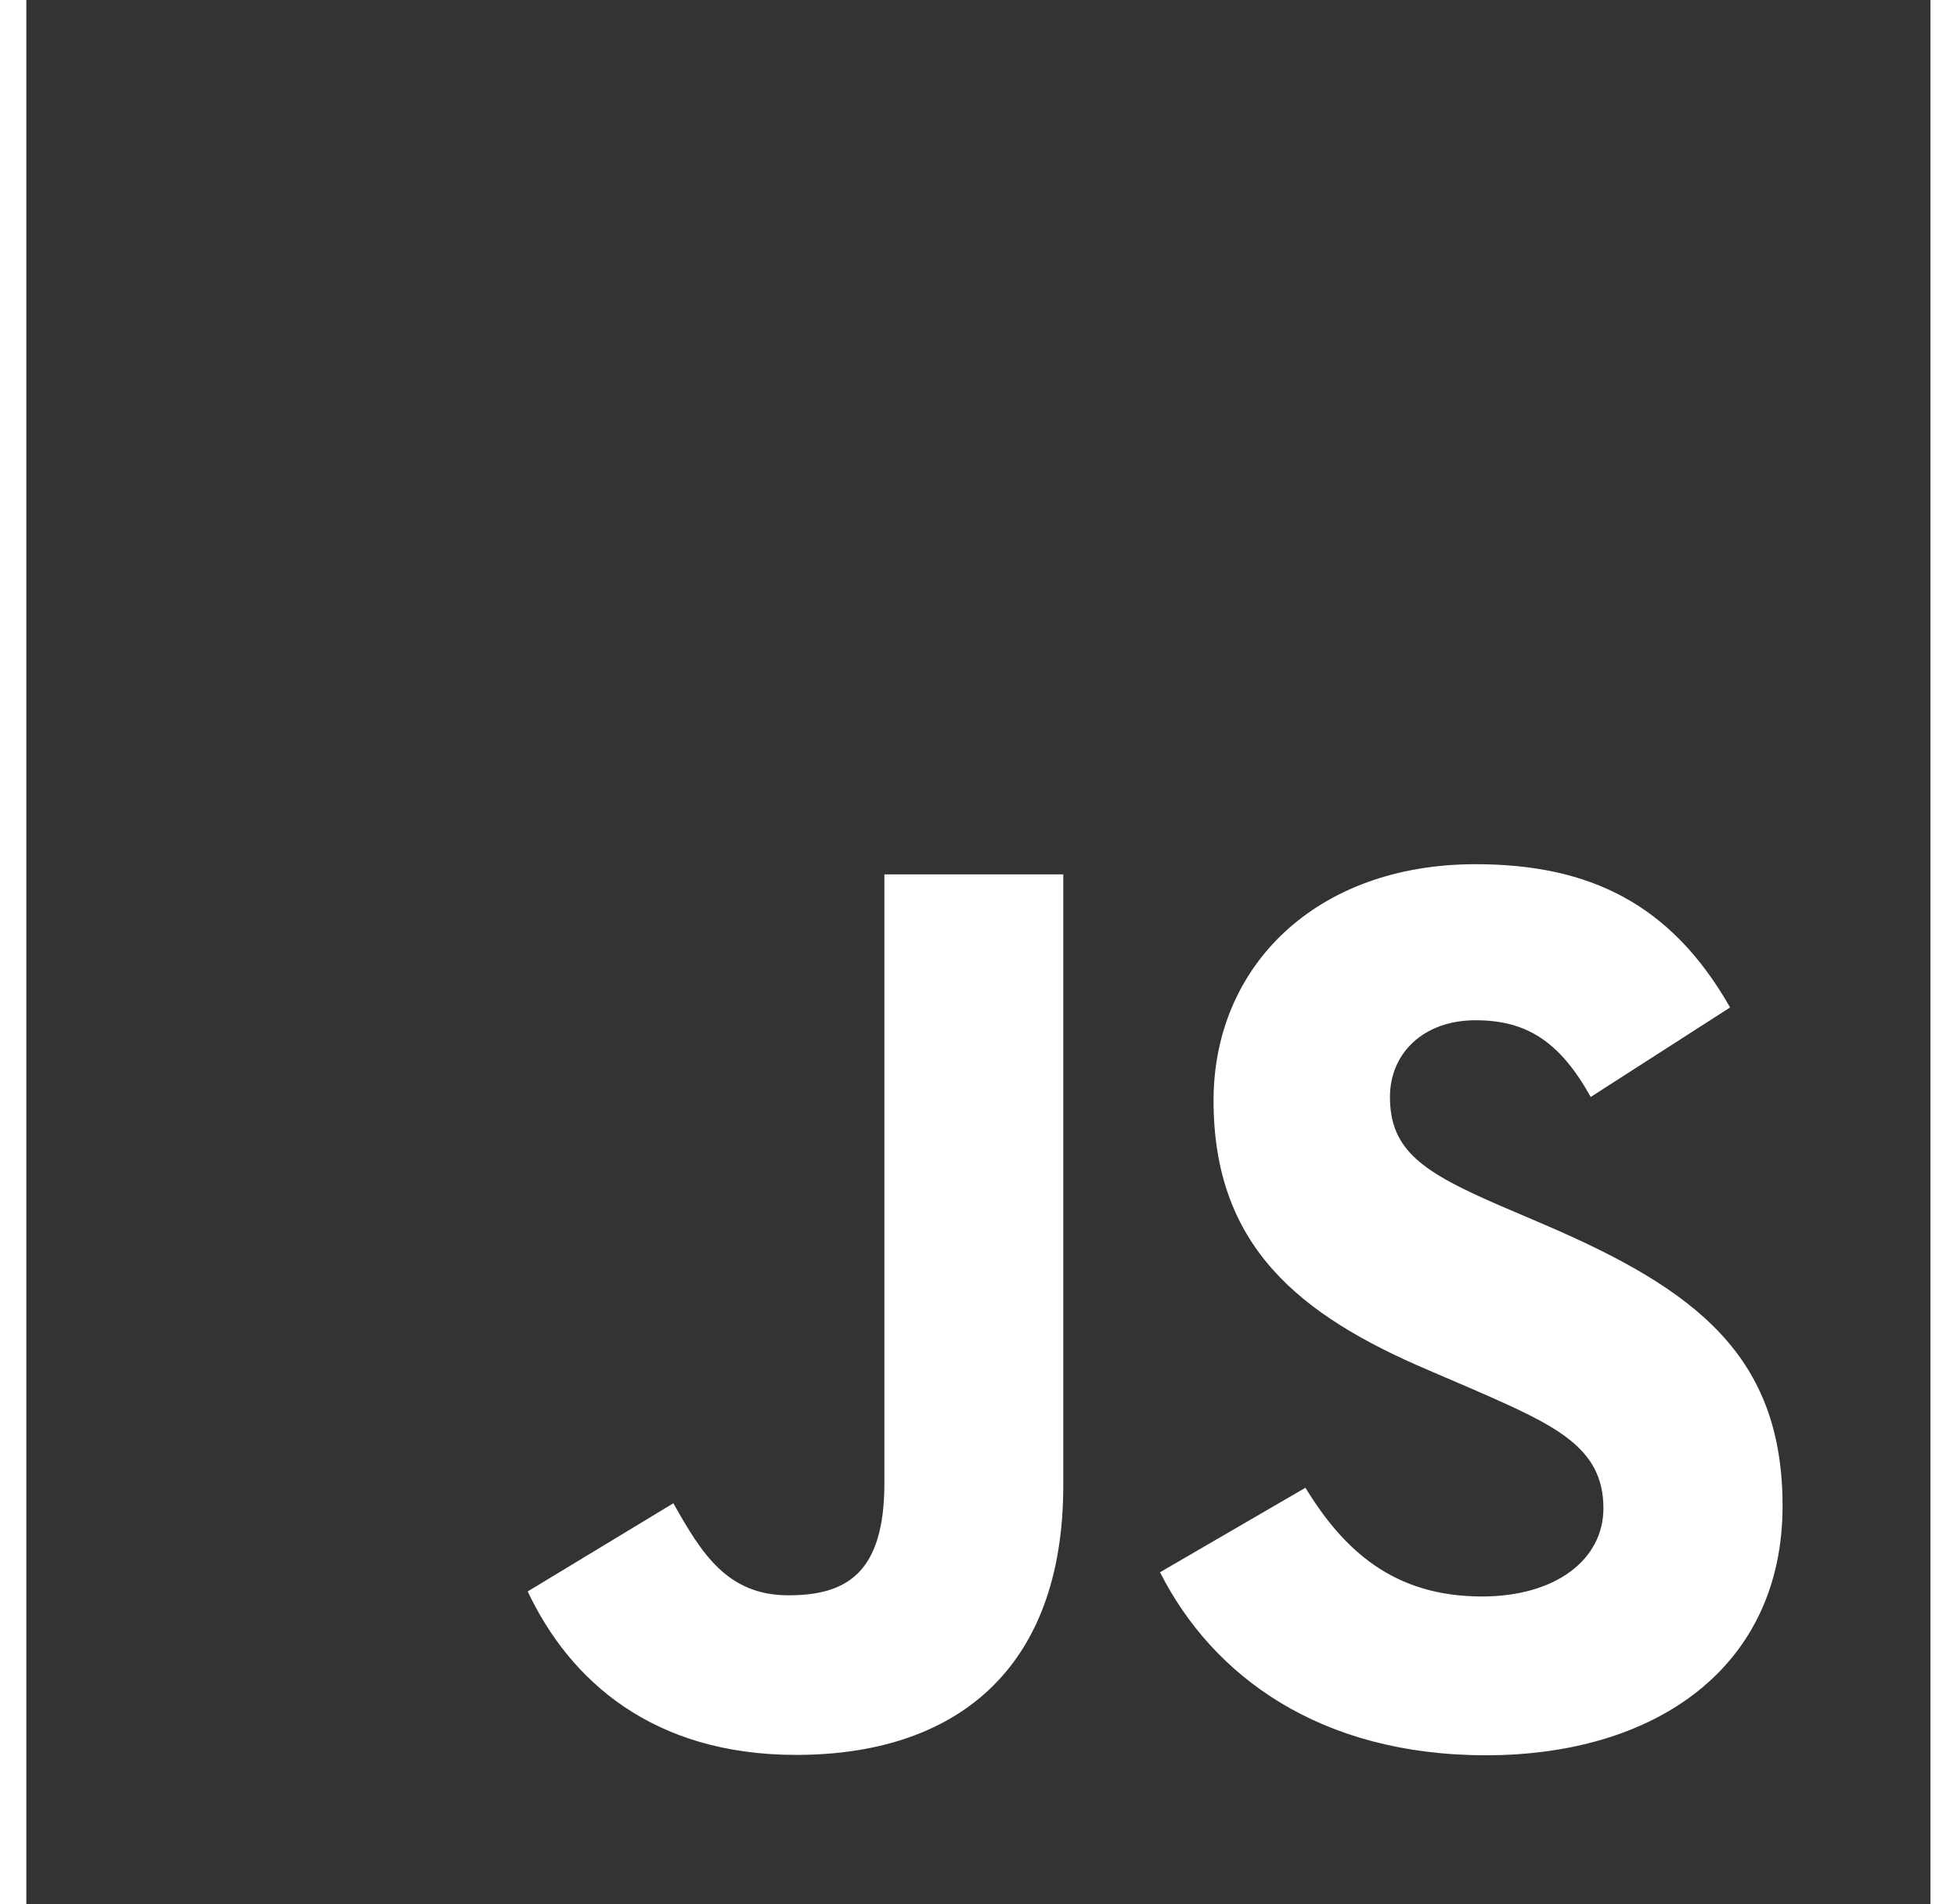 <svg width="37" height="36" viewBox="0 0 37 36" fill="none" xmlns="http://www.w3.org/2000/svg">
<path fill-rule="evenodd" clip-rule="evenodd" d="M0.498 0H36.498V36H0.498V0ZM28.018 30.18C26.35 30.18 25.406 29.309 24.681 28.125L21.932 29.722C22.925 31.685 24.955 33.182 28.096 33.182C31.31 33.182 33.702 31.513 33.702 28.468C33.702 25.642 32.079 24.386 29.205 23.153L28.359 22.791C26.908 22.162 26.279 21.752 26.279 20.737C26.279 19.916 26.907 19.287 27.898 19.287C28.87 19.287 29.495 19.697 30.075 20.737L32.71 19.045C31.595 17.085 30.049 16.337 27.898 16.337C24.877 16.337 22.944 18.268 22.944 20.805C22.944 23.559 24.566 24.862 27.007 25.902L27.852 26.265C29.395 26.94 30.315 27.351 30.315 28.511C30.315 29.479 29.42 30.18 28.018 30.18ZM14.908 30.158C13.746 30.158 13.262 29.361 12.731 28.418L9.977 30.085C10.775 31.774 12.343 33.175 15.052 33.175C18.05 33.175 20.103 31.581 20.103 28.078V16.53H16.721V28.033C16.721 29.724 16.019 30.158 14.908 30.158Z" fill="#333336"/>
</svg>
